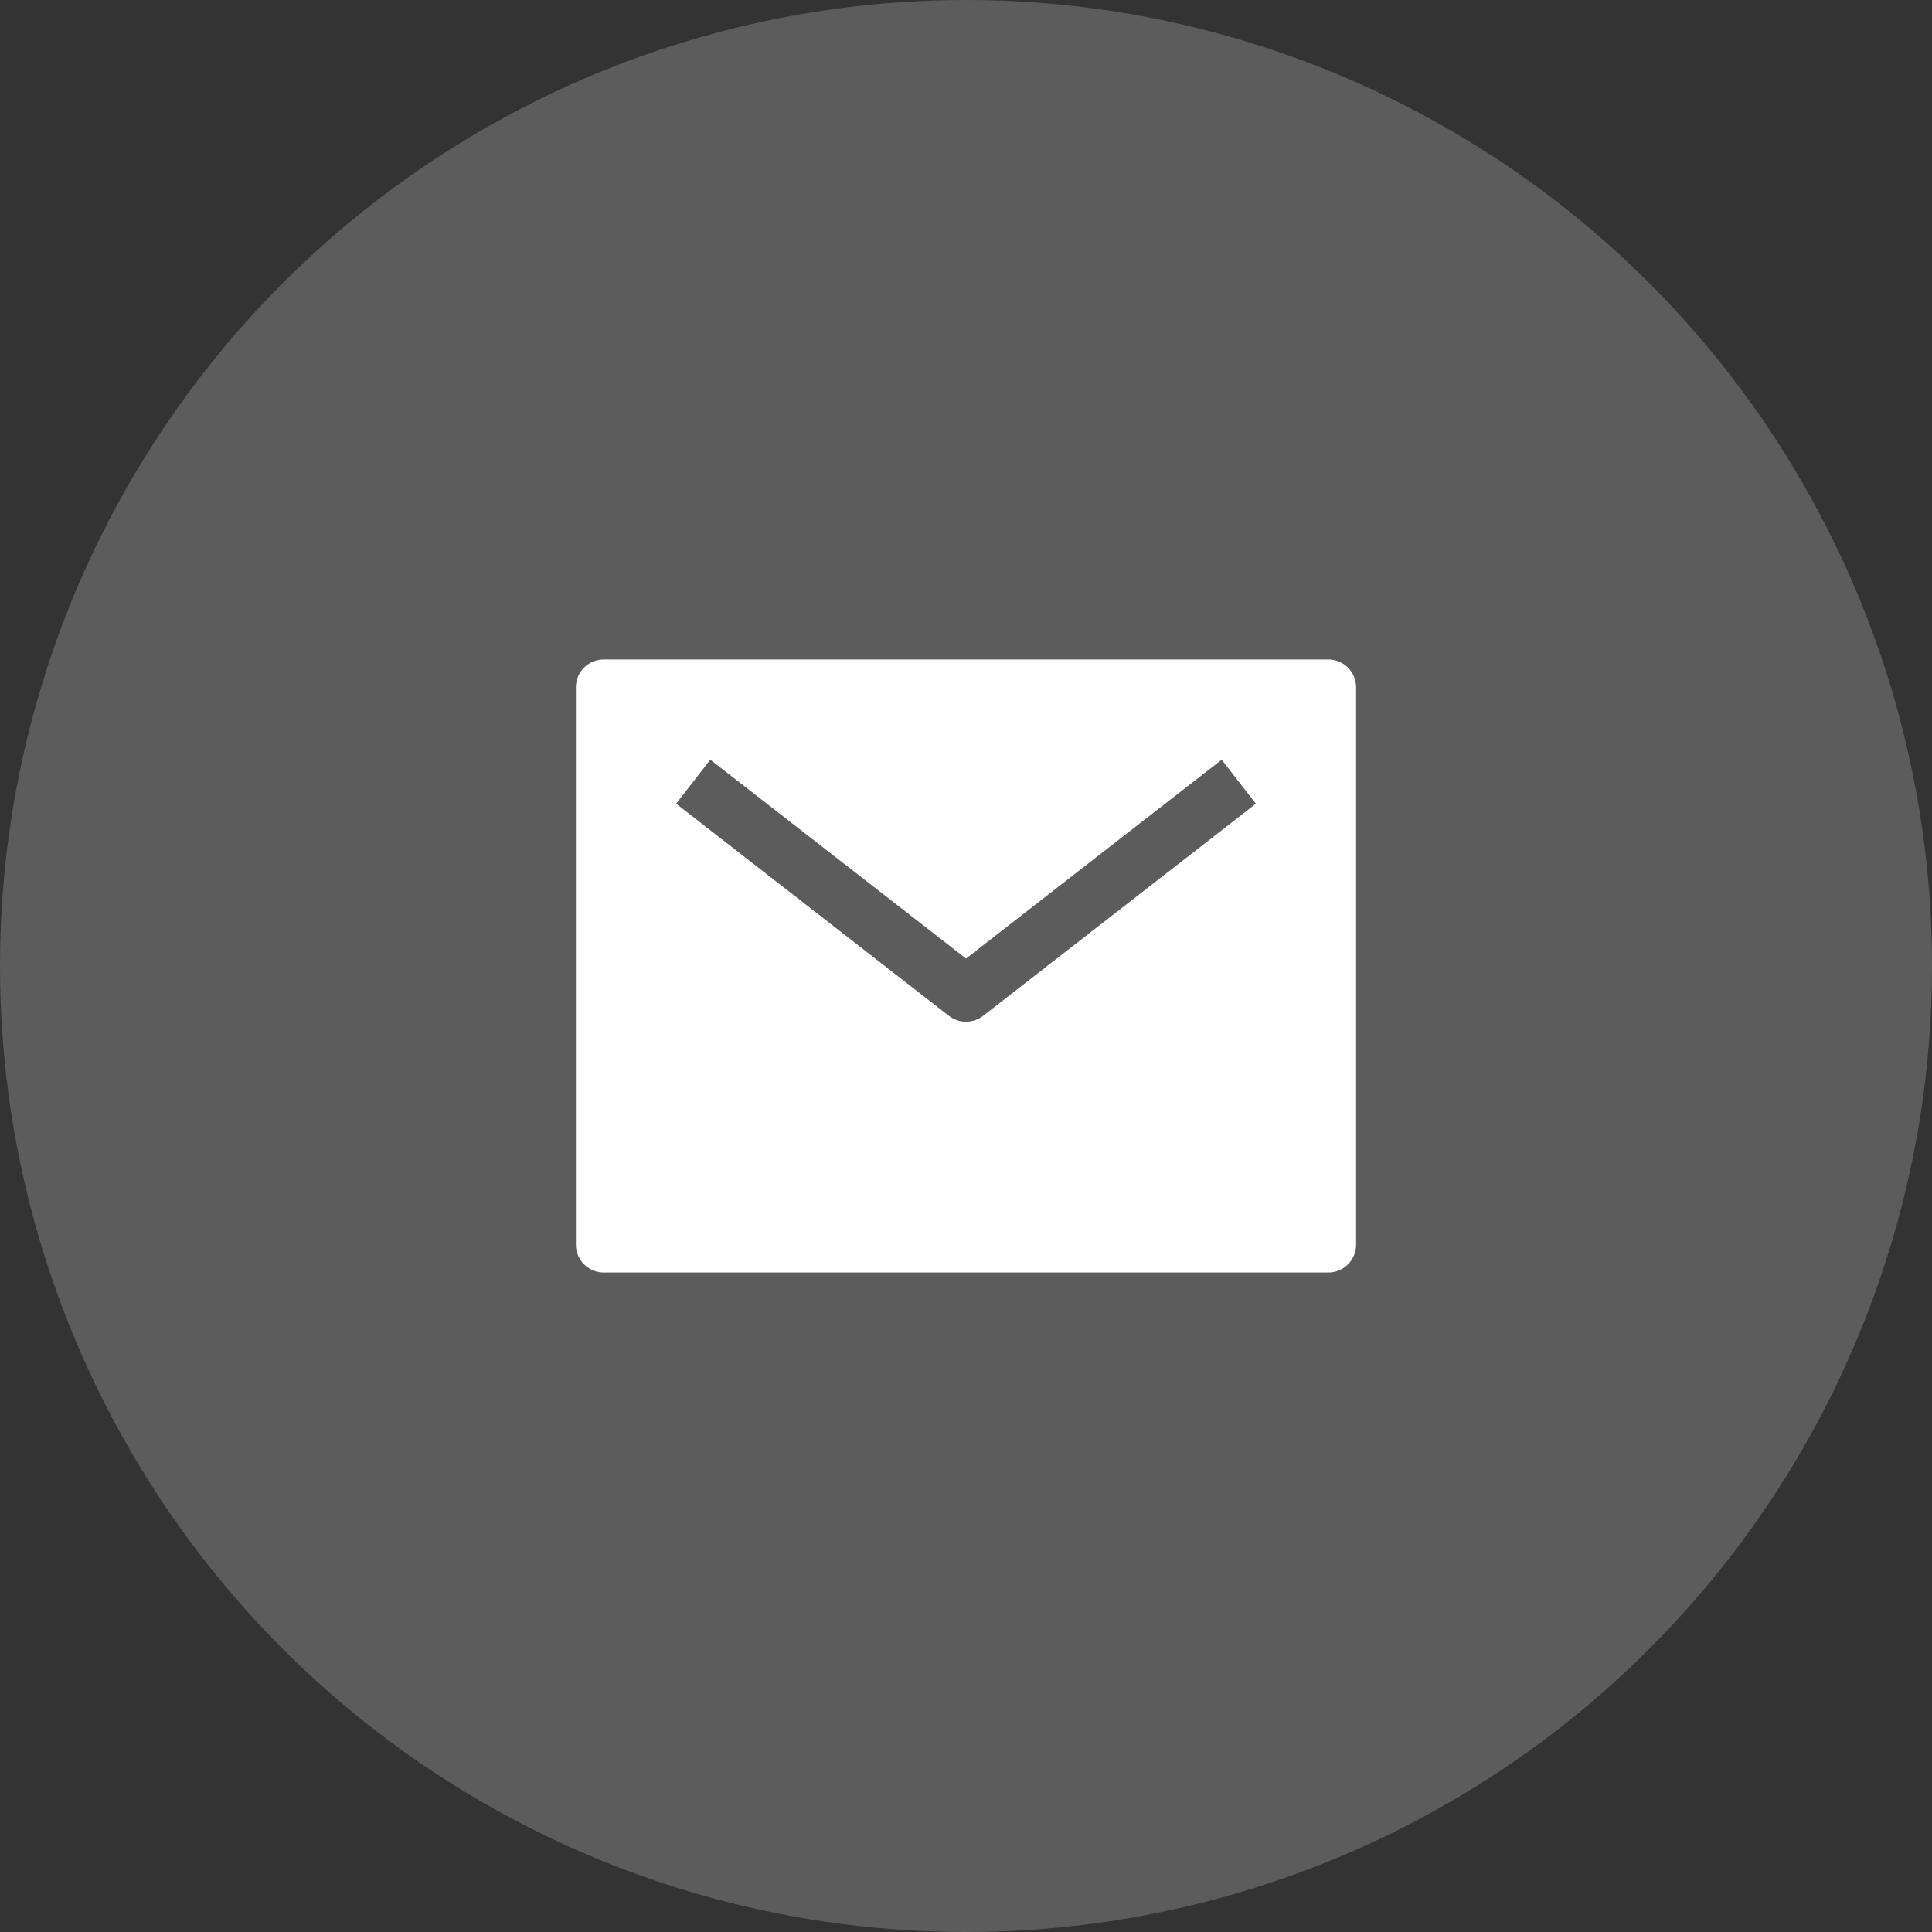 <?xml version="1.0" encoding="UTF-8"?> <svg xmlns="http://www.w3.org/2000/svg" width="52" height="52" viewBox="0 0 52 52" fill="none"><rect x="0" y="0" width="52" height="52" fill="#333333" stroke="none"/><g clip-path="url(#clip0_194_986)"><circle cx="26" cy="26" r="26" fill="white" fill-opacity="0.2"></circle><path d="M35.75 17.75H16.25C16.051 17.75 15.86 17.829 15.72 17.97C15.579 18.11 15.5 18.301 15.5 18.5V33.5C15.5 33.699 15.579 33.89 15.72 34.03C15.86 34.171 16.051 34.25 16.25 34.25H35.75C35.949 34.25 36.14 34.171 36.28 34.03C36.421 33.89 36.5 33.699 36.5 33.5V18.5C36.5 18.301 36.421 18.11 36.28 17.97C36.14 17.829 35.949 17.75 35.75 17.75ZM26.46 27.342C26.329 27.444 26.167 27.5 26 27.5C25.833 27.5 25.671 27.444 25.54 27.342L18.198 21.632L19.118 20.448L26 25.8L32.882 20.448L33.802 21.632L26.46 27.342Z" fill="white"></path></g><defs><clipPath id="clip0_194_986"><rect width="52" height="52" fill="white"></rect></clipPath></defs></svg> 